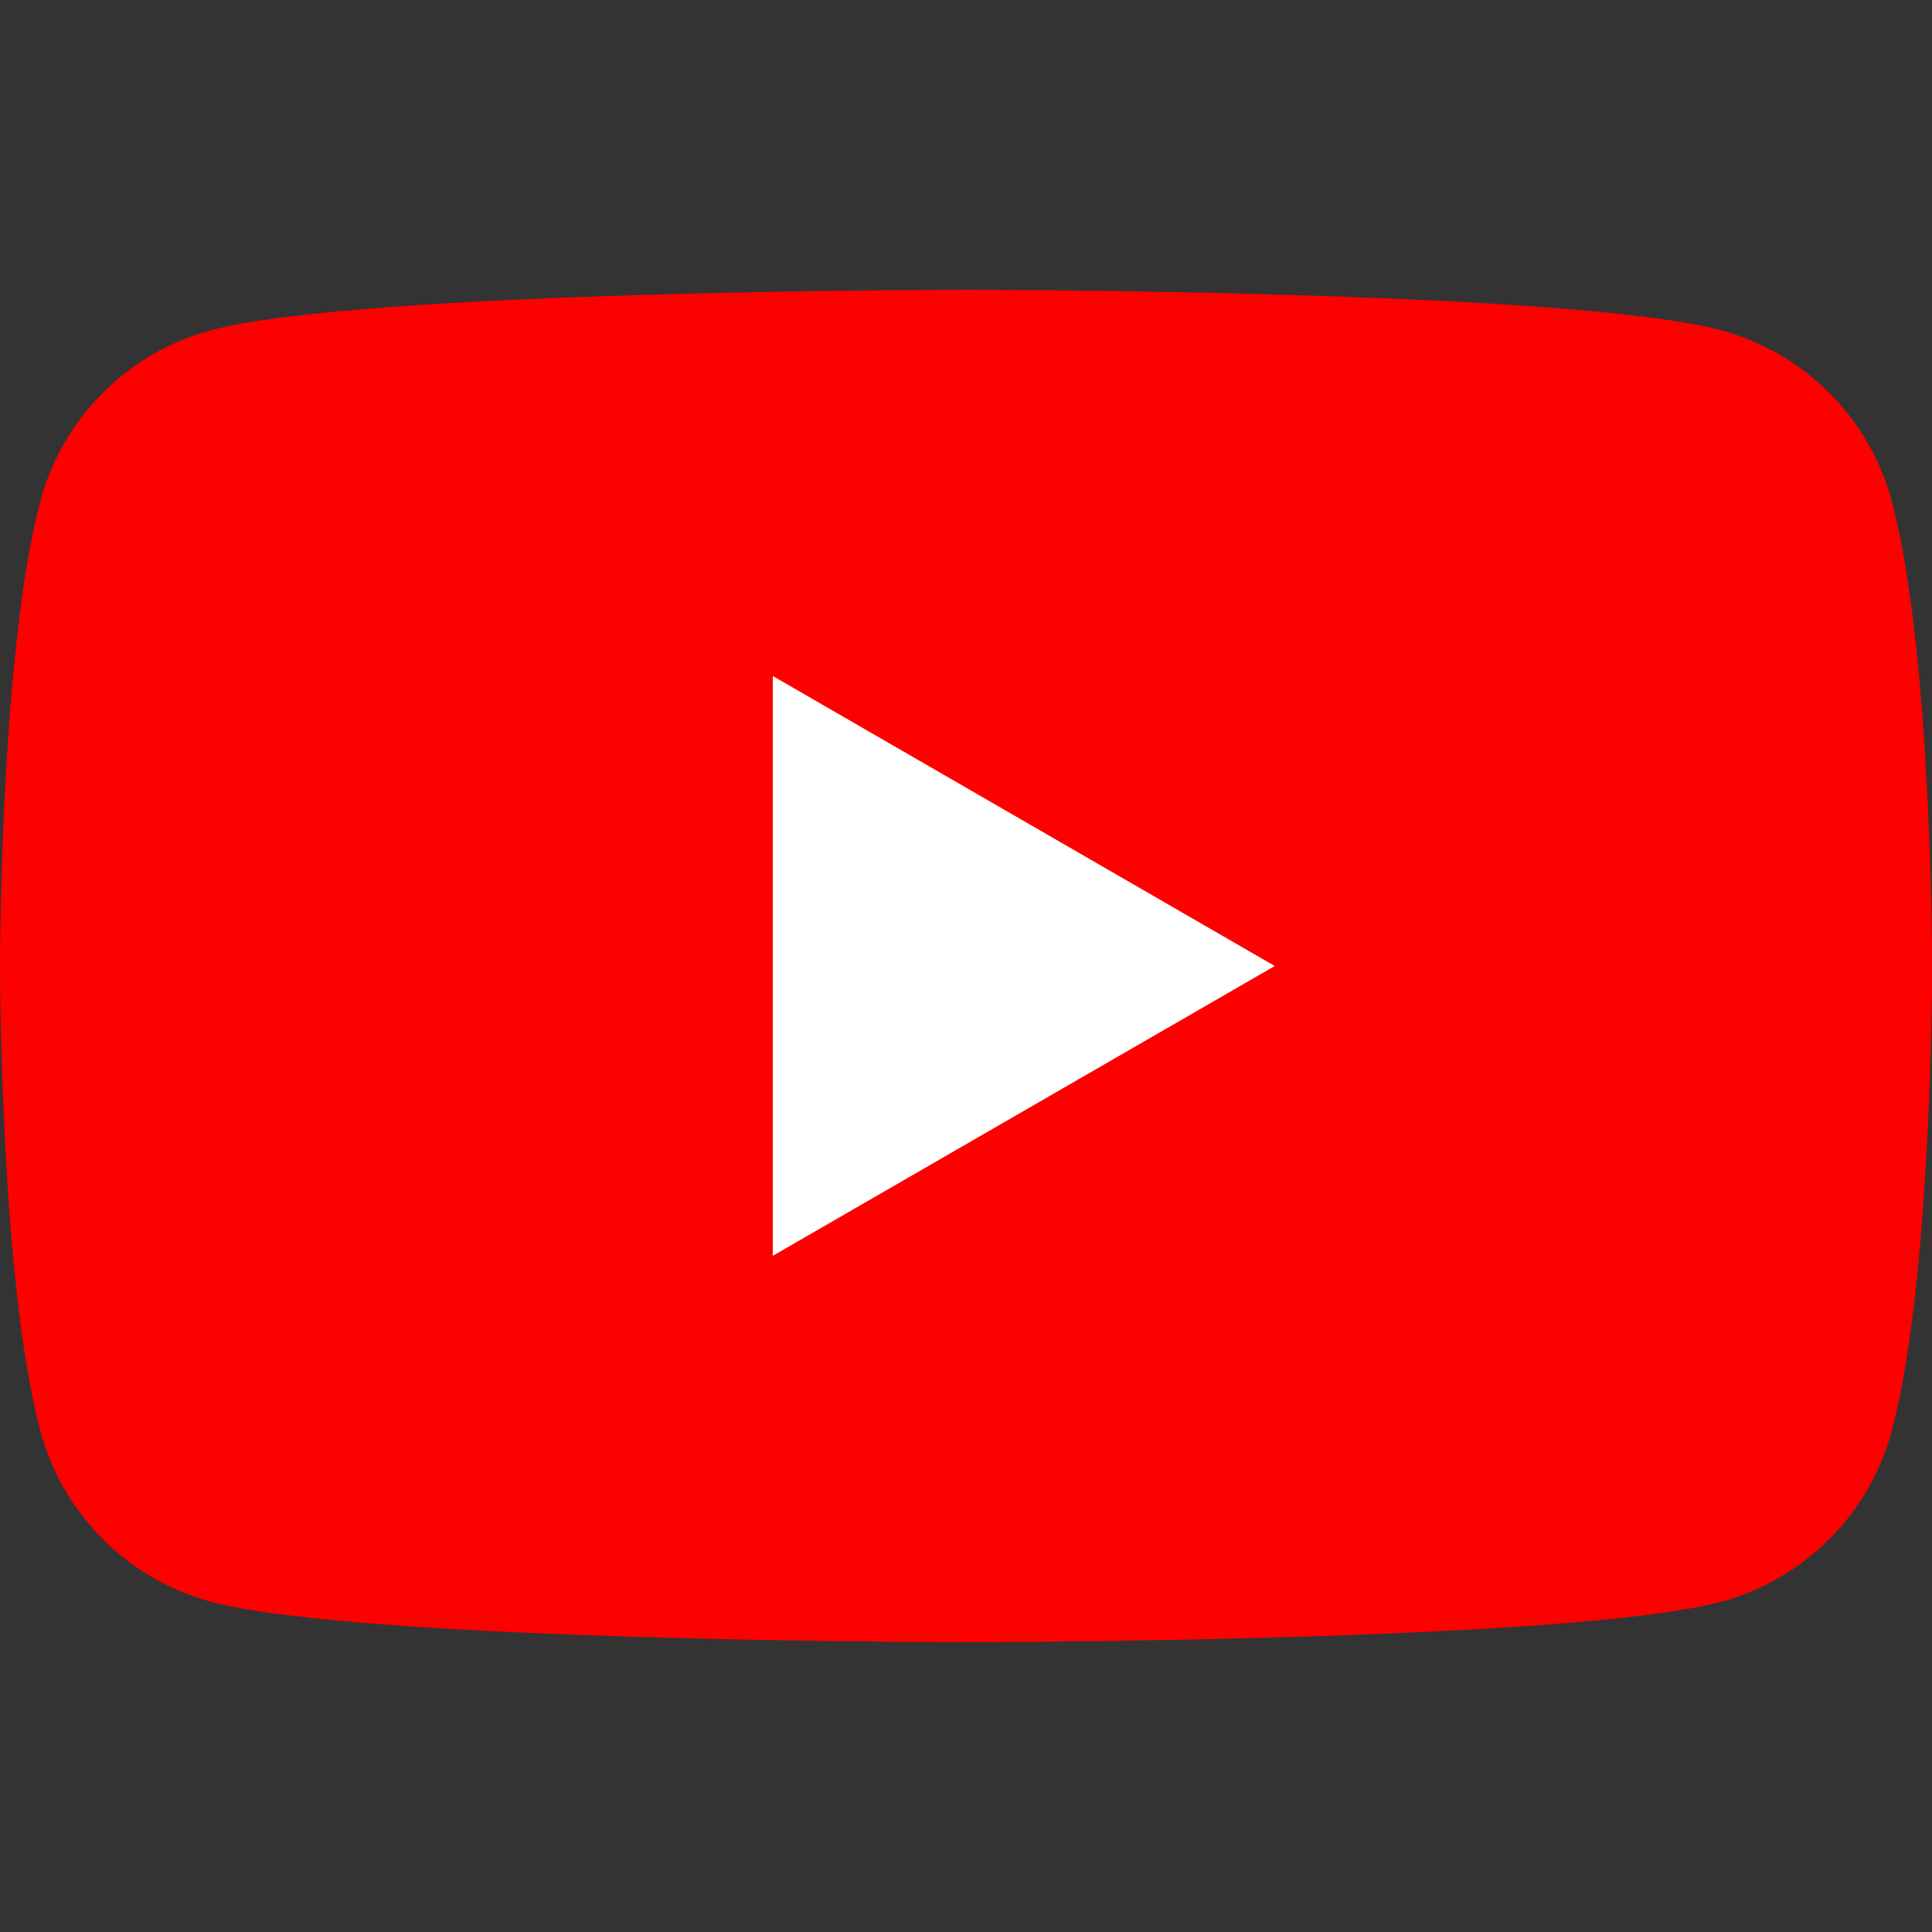 <?xml version="1.0" encoding="UTF-8"?><svg id="_レイヤー_1" xmlns="http://www.w3.org/2000/svg" width="64" height="64" xmlns:xlink="http://www.w3.org/1999/xlink" viewBox="0 0 64 64"><rect x="0" y="0" width="64" height="64" fill="#333333" stroke="none"/><defs><clipPath id="clippath"><rect y="9.6" width="64" height="44.8" fill="none" stroke-width="0"/></clipPath></defs><g id="_グループ_1523"><g clip-path="url(#clippath)"><g id="_グループ_1523-2"><path id="_パス_804" d="m62.667,16.595c-.744-2.761-2.901-4.916-5.663-5.657-4.99-1.338-25.004-1.338-25.004-1.338,0,0-20.013,0-25.005,1.338-2.76.742-4.916,2.898-5.658,5.657-1.337,4.992-1.337,15.405-1.337,15.405,0,0,0,10.413,1.337,15.404.743,2.76,2.898,4.916,5.658,5.658,4.992,1.337,25.005,1.337,25.005,1.337,0,0,20.012,0,25.005-1.337,2.761-.741,4.918-2.897,5.662-5.657,1.338-4.992,1.338-15.404,1.338-15.404,0,0,0-10.413-1.338-15.405" fill="#fd0000" stroke-width="0"/><path id="_パス_805" d="m25.601,41.6l16.627-9.6-16.627-9.606v19.206Z" fill="#fff" stroke-width="0"/></g></g></g></svg>